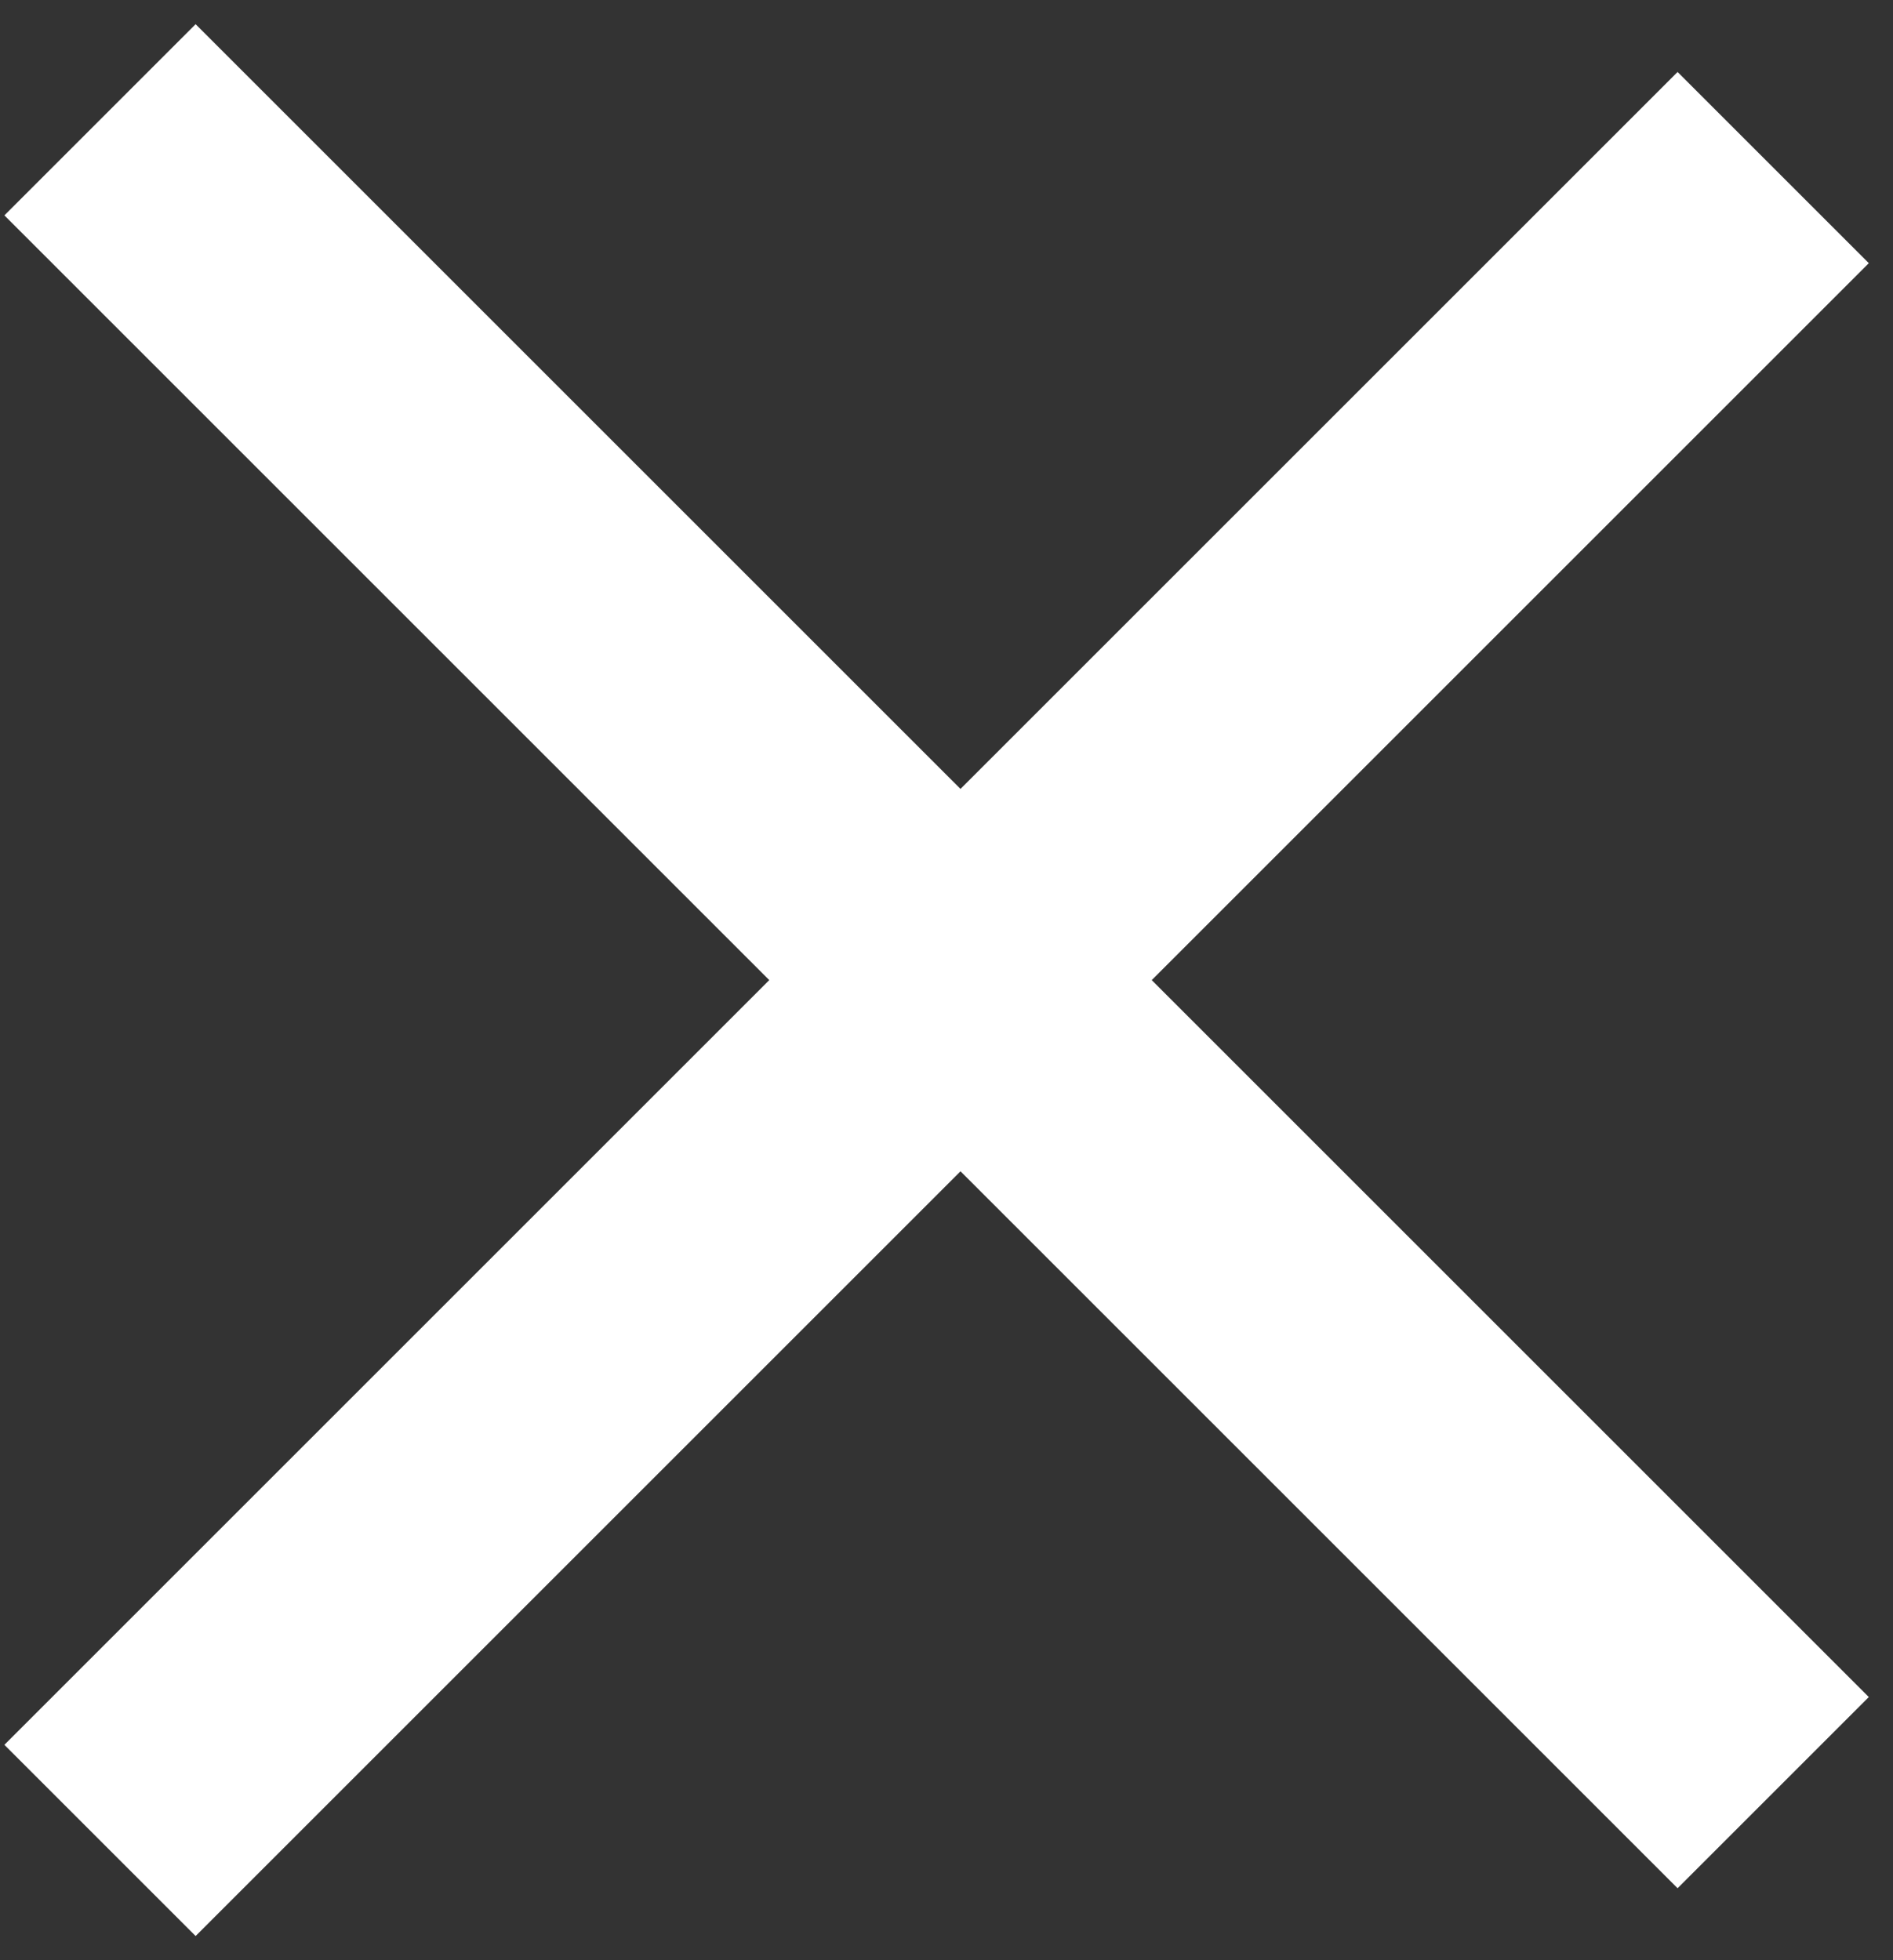 <?xml version="1.0" encoding="UTF-8"?>
<svg width="28px" height="29px" viewBox="0 0 28 29" version="1.1" xmlns="http://www.w3.org/2000/svg" xmlns:xlink="http://www.w3.org/1999/xlink">
    <rect x="0" y="0" width="28" height="29" fill="#333333" stroke="none"/>
    <!-- Generator: Sketch 57.1 (83088) - https://sketch.com -->
    <title>Group 3</title>
    <desc>Created with Sketch.</desc>
    <g id="Page-1" stroke="none" stroke-width="1" fill="none" fill-rule="evenodd">
        <g id="4-copy-20" transform="translate(-1496, -4240)" fill="#FFFFFF">
            <g id="Group-2" transform="translate(242, 3341)">
                <g id="Group-3" transform="translate(1267.5, 913.5) rotate(-45) translate(-1267.5, -913.5) translate(1250, 896)">
                    <rect id="Rectangle" x="0" y="16" width="35" height="4"></rect>
                    <rect id="Rectangle" x="16" y="0" width="4" height="35"></rect>
                </g>
            </g>
        </g>
    </g>
</svg>